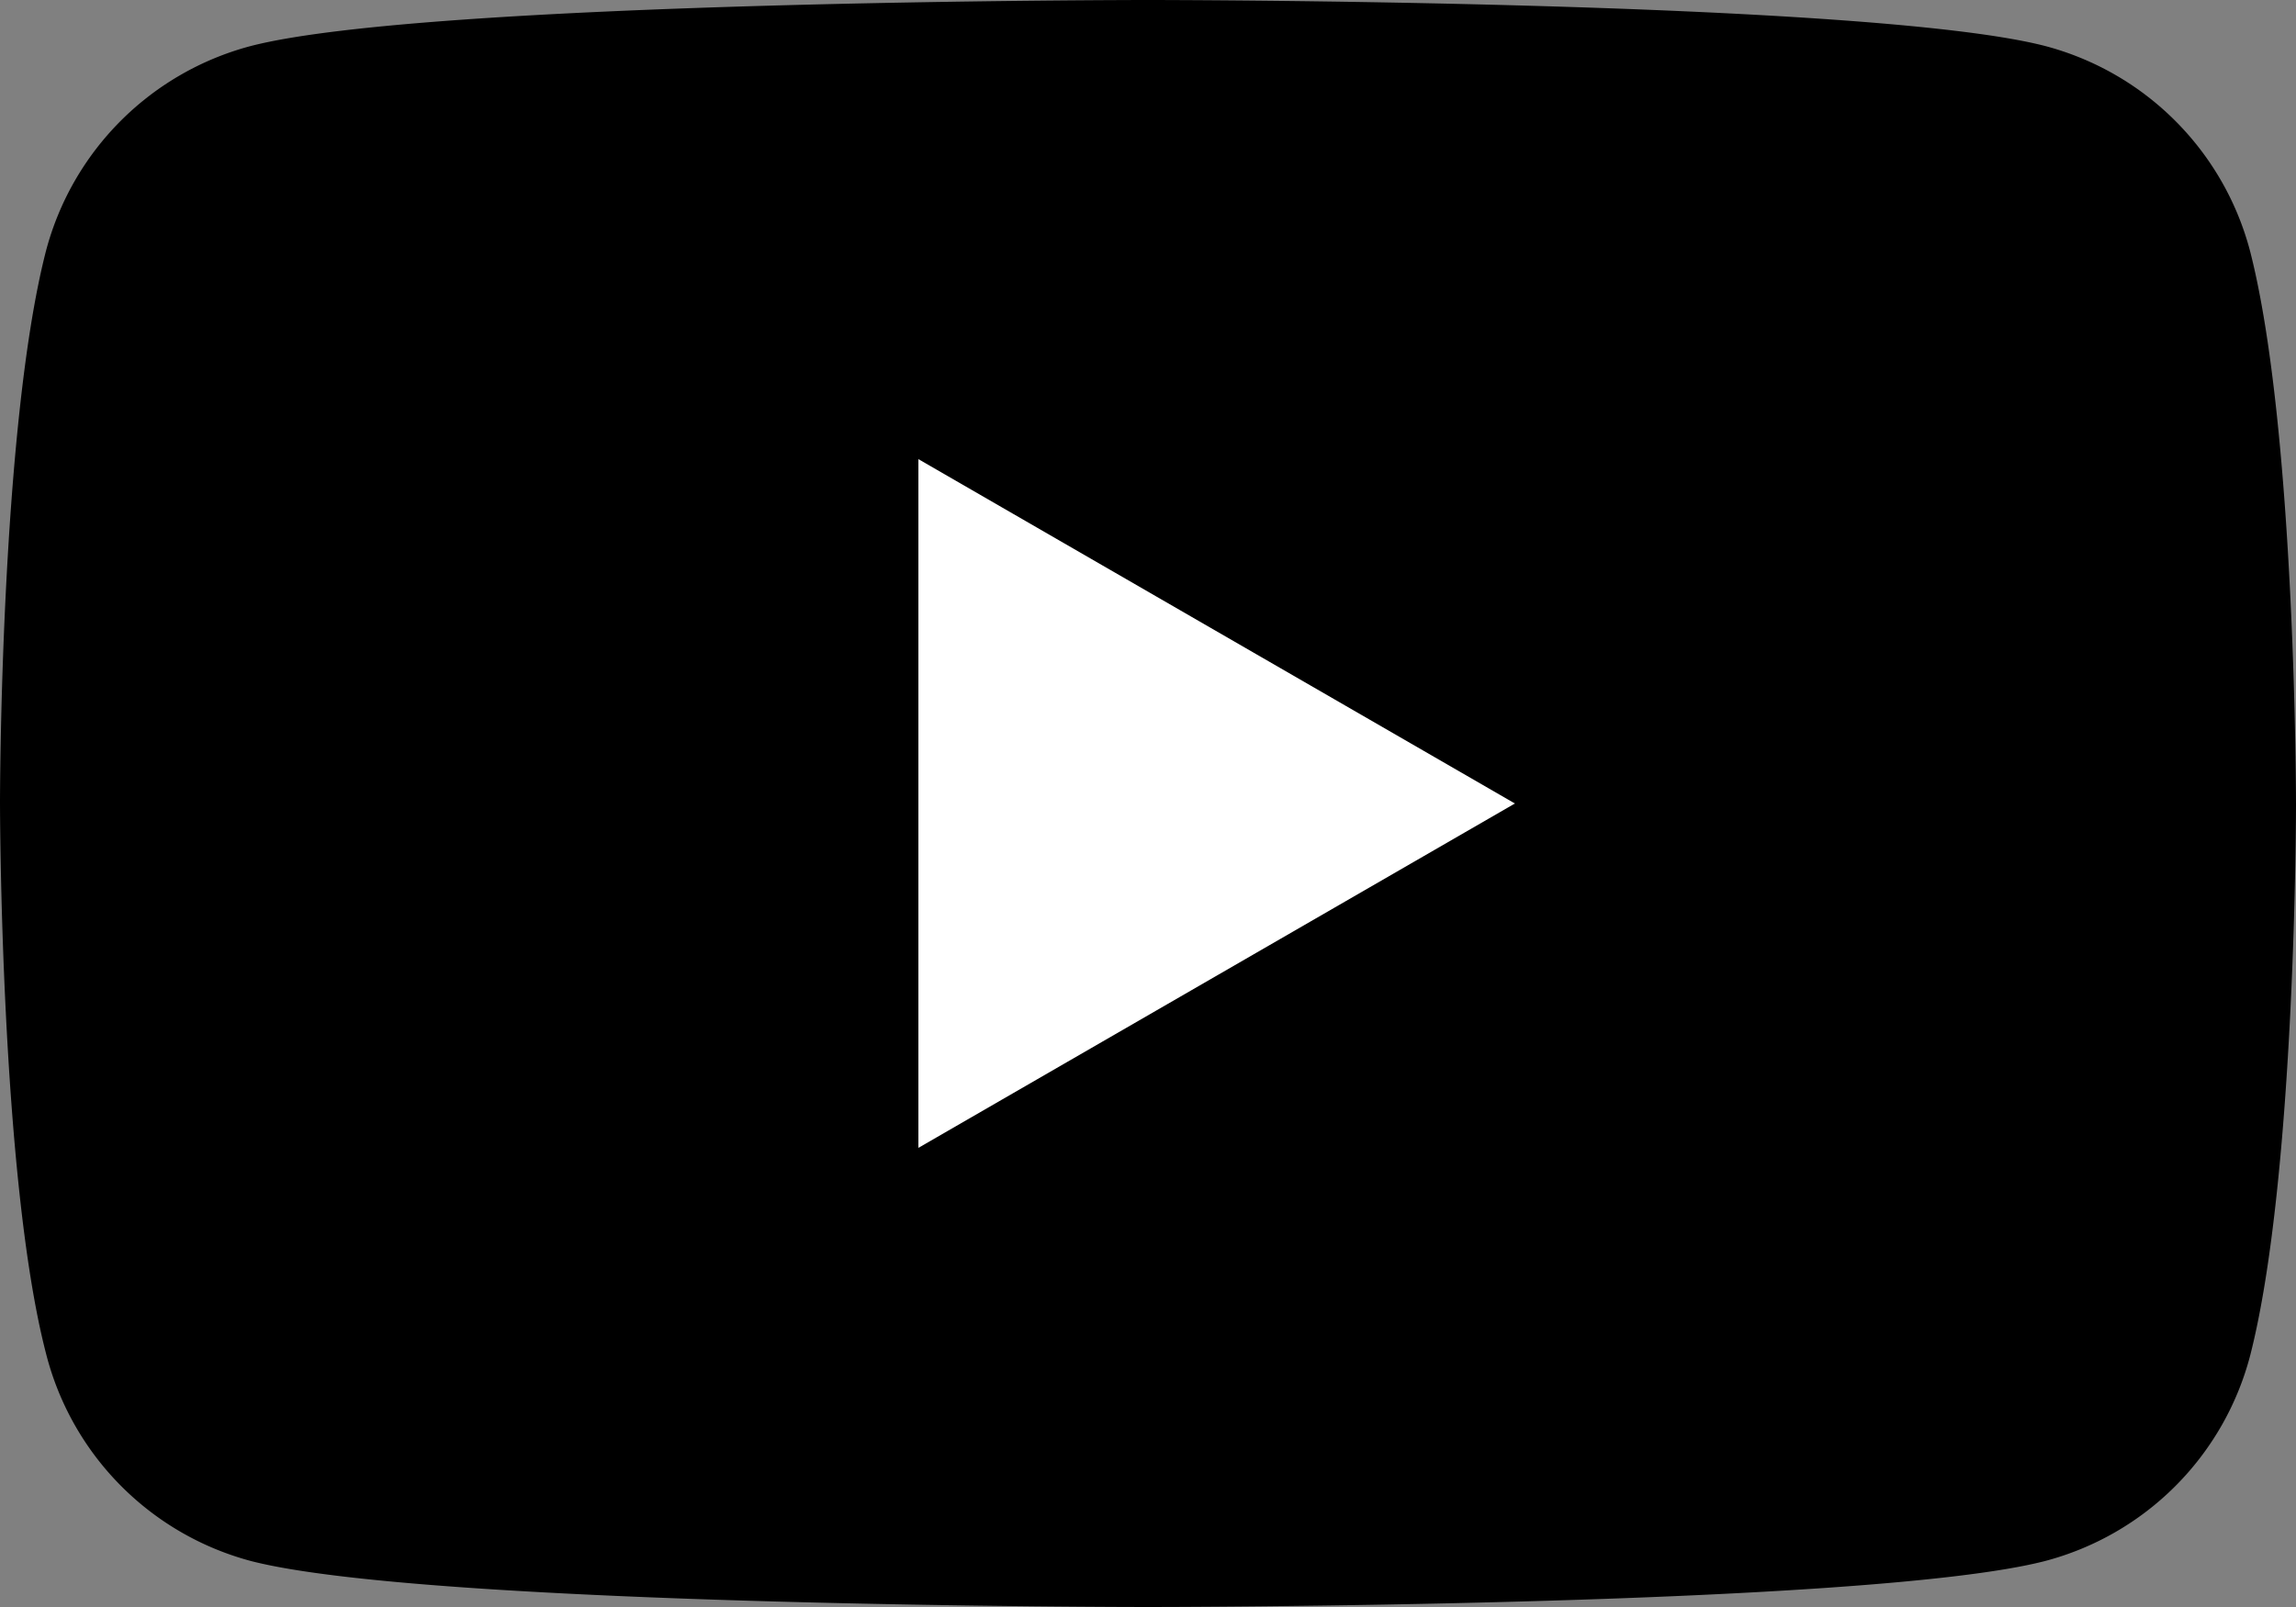 <svg xmlns="http://www.w3.org/2000/svg" viewBox="0 0 50 35"><rect x="0" y="0" width="50" height="35" fill="#808080" stroke="none"/><defs><style>.cls-1{fill:#fff;}</style></defs><g id="レイヤー_2" data-name="レイヤー 2"><g id="レイヤー_1-2" data-name="レイヤー 1"><path d="M49,5.47A6.27,6.27,0,0,0,44.53,1C40.64,0,25,0,25,0S9.36,0,5.47,1A6.27,6.27,0,0,0,1,5.47c-1,3.89-1,12-1,12s0,8.14,1,12A6.27,6.27,0,0,0,5.47,34C9.36,35,25,35,25,35s15.64,0,19.53-1A6.27,6.27,0,0,0,49,29.53c1-3.89,1-12,1-12S50,9.36,49,5.47Z"/><polygon class="cls-1" points="20 25 32.99 17.5 20 10 20 25"/></g></g></svg>